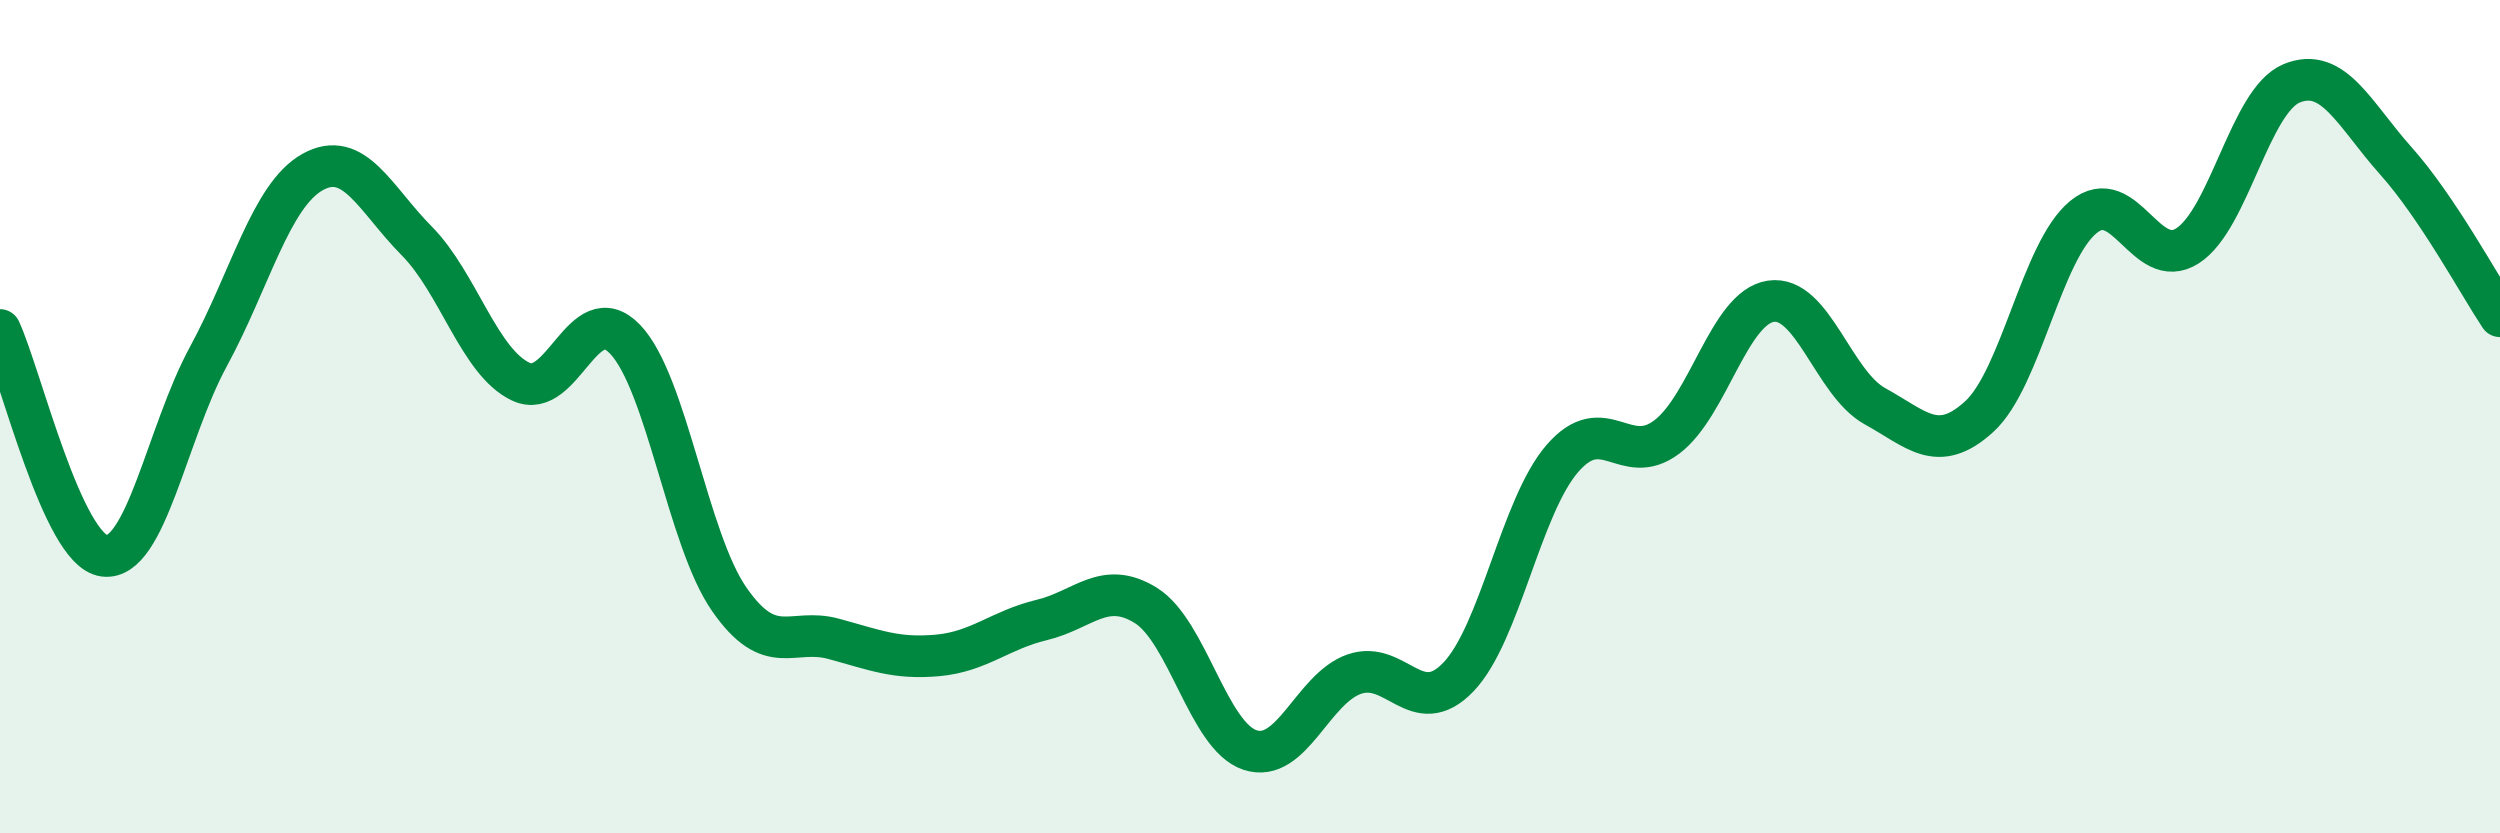 
    <svg width="60" height="20" viewBox="0 0 60 20" xmlns="http://www.w3.org/2000/svg">
      <path
        d="M 0,7.92 C 0.5,9 1.5,13.21 2.5,13.34 C 3.5,13.47 4,10.4 5,8.56 C 6,6.72 6.5,4.69 7.5,4.13 C 8.5,3.57 9,4.77 10,5.78 C 11,6.79 11.5,8.69 12.5,9.16 C 13.5,9.63 14,7.1 15,8.14 C 16,9.18 16.5,12.94 17.5,14.38 C 18.5,15.82 19,15.06 20,15.33 C 21,15.6 21.5,15.82 22.5,15.73 C 23.5,15.64 24,15.12 25,14.88 C 26,14.64 26.5,13.91 27.5,14.53 C 28.5,15.15 29,17.67 30,18 C 31,18.33 31.5,16.53 32.5,16.18 C 33.5,15.83 34,17.29 35,16.25 C 36,15.21 36.5,12.15 37.5,11 C 38.5,9.85 39,11.24 40,10.49 C 41,9.74 41.5,7.38 42.5,7.23 C 43.5,7.08 44,9.2 45,9.75 C 46,10.3 46.5,10.91 47.5,10 C 48.5,9.09 49,6.03 50,5.21 C 51,4.39 51.5,6.54 52.5,5.9 C 53.5,5.26 54,2.41 55,2 C 56,1.59 56.5,2.74 57.5,3.86 C 58.5,4.98 59.5,6.84 60,7.59L60 20L0 20Z"
        fill="#008740"
        opacity="0.1"
        stroke-linecap="round"
        stroke-linejoin="round"
      />
      <path
        d="M 0,7.92 C 0.5,9 1.5,13.21 2.5,13.34 C 3.5,13.47 4,10.4 5,8.56 C 6,6.72 6.5,4.69 7.5,4.13 C 8.5,3.57 9,4.77 10,5.78 C 11,6.79 11.5,8.69 12.5,9.16 C 13.5,9.63 14,7.1 15,8.14 C 16,9.18 16.5,12.94 17.5,14.38 C 18.5,15.82 19,15.06 20,15.33 C 21,15.6 21.5,15.82 22.5,15.73 C 23.5,15.64 24,15.12 25,14.88 C 26,14.64 26.5,13.91 27.5,14.53 C 28.5,15.15 29,17.67 30,18 C 31,18.33 31.5,16.53 32.5,16.18 C 33.5,15.83 34,17.29 35,16.25 C 36,15.21 36.5,12.15 37.5,11 C 38.5,9.85 39,11.24 40,10.49 C 41,9.74 41.5,7.38 42.5,7.23 C 43.5,7.08 44,9.2 45,9.75 C 46,10.3 46.5,10.91 47.5,10 C 48.5,9.09 49,6.03 50,5.21 C 51,4.39 51.5,6.54 52.5,5.9 C 53.5,5.26 54,2.41 55,2 C 56,1.59 56.5,2.74 57.5,3.86 C 58.5,4.98 59.5,6.84 60,7.59"
        stroke="#008740"
        stroke-width="1"
        fill="none"
        stroke-linecap="round"
        stroke-linejoin="round"
      />
    </svg>
  